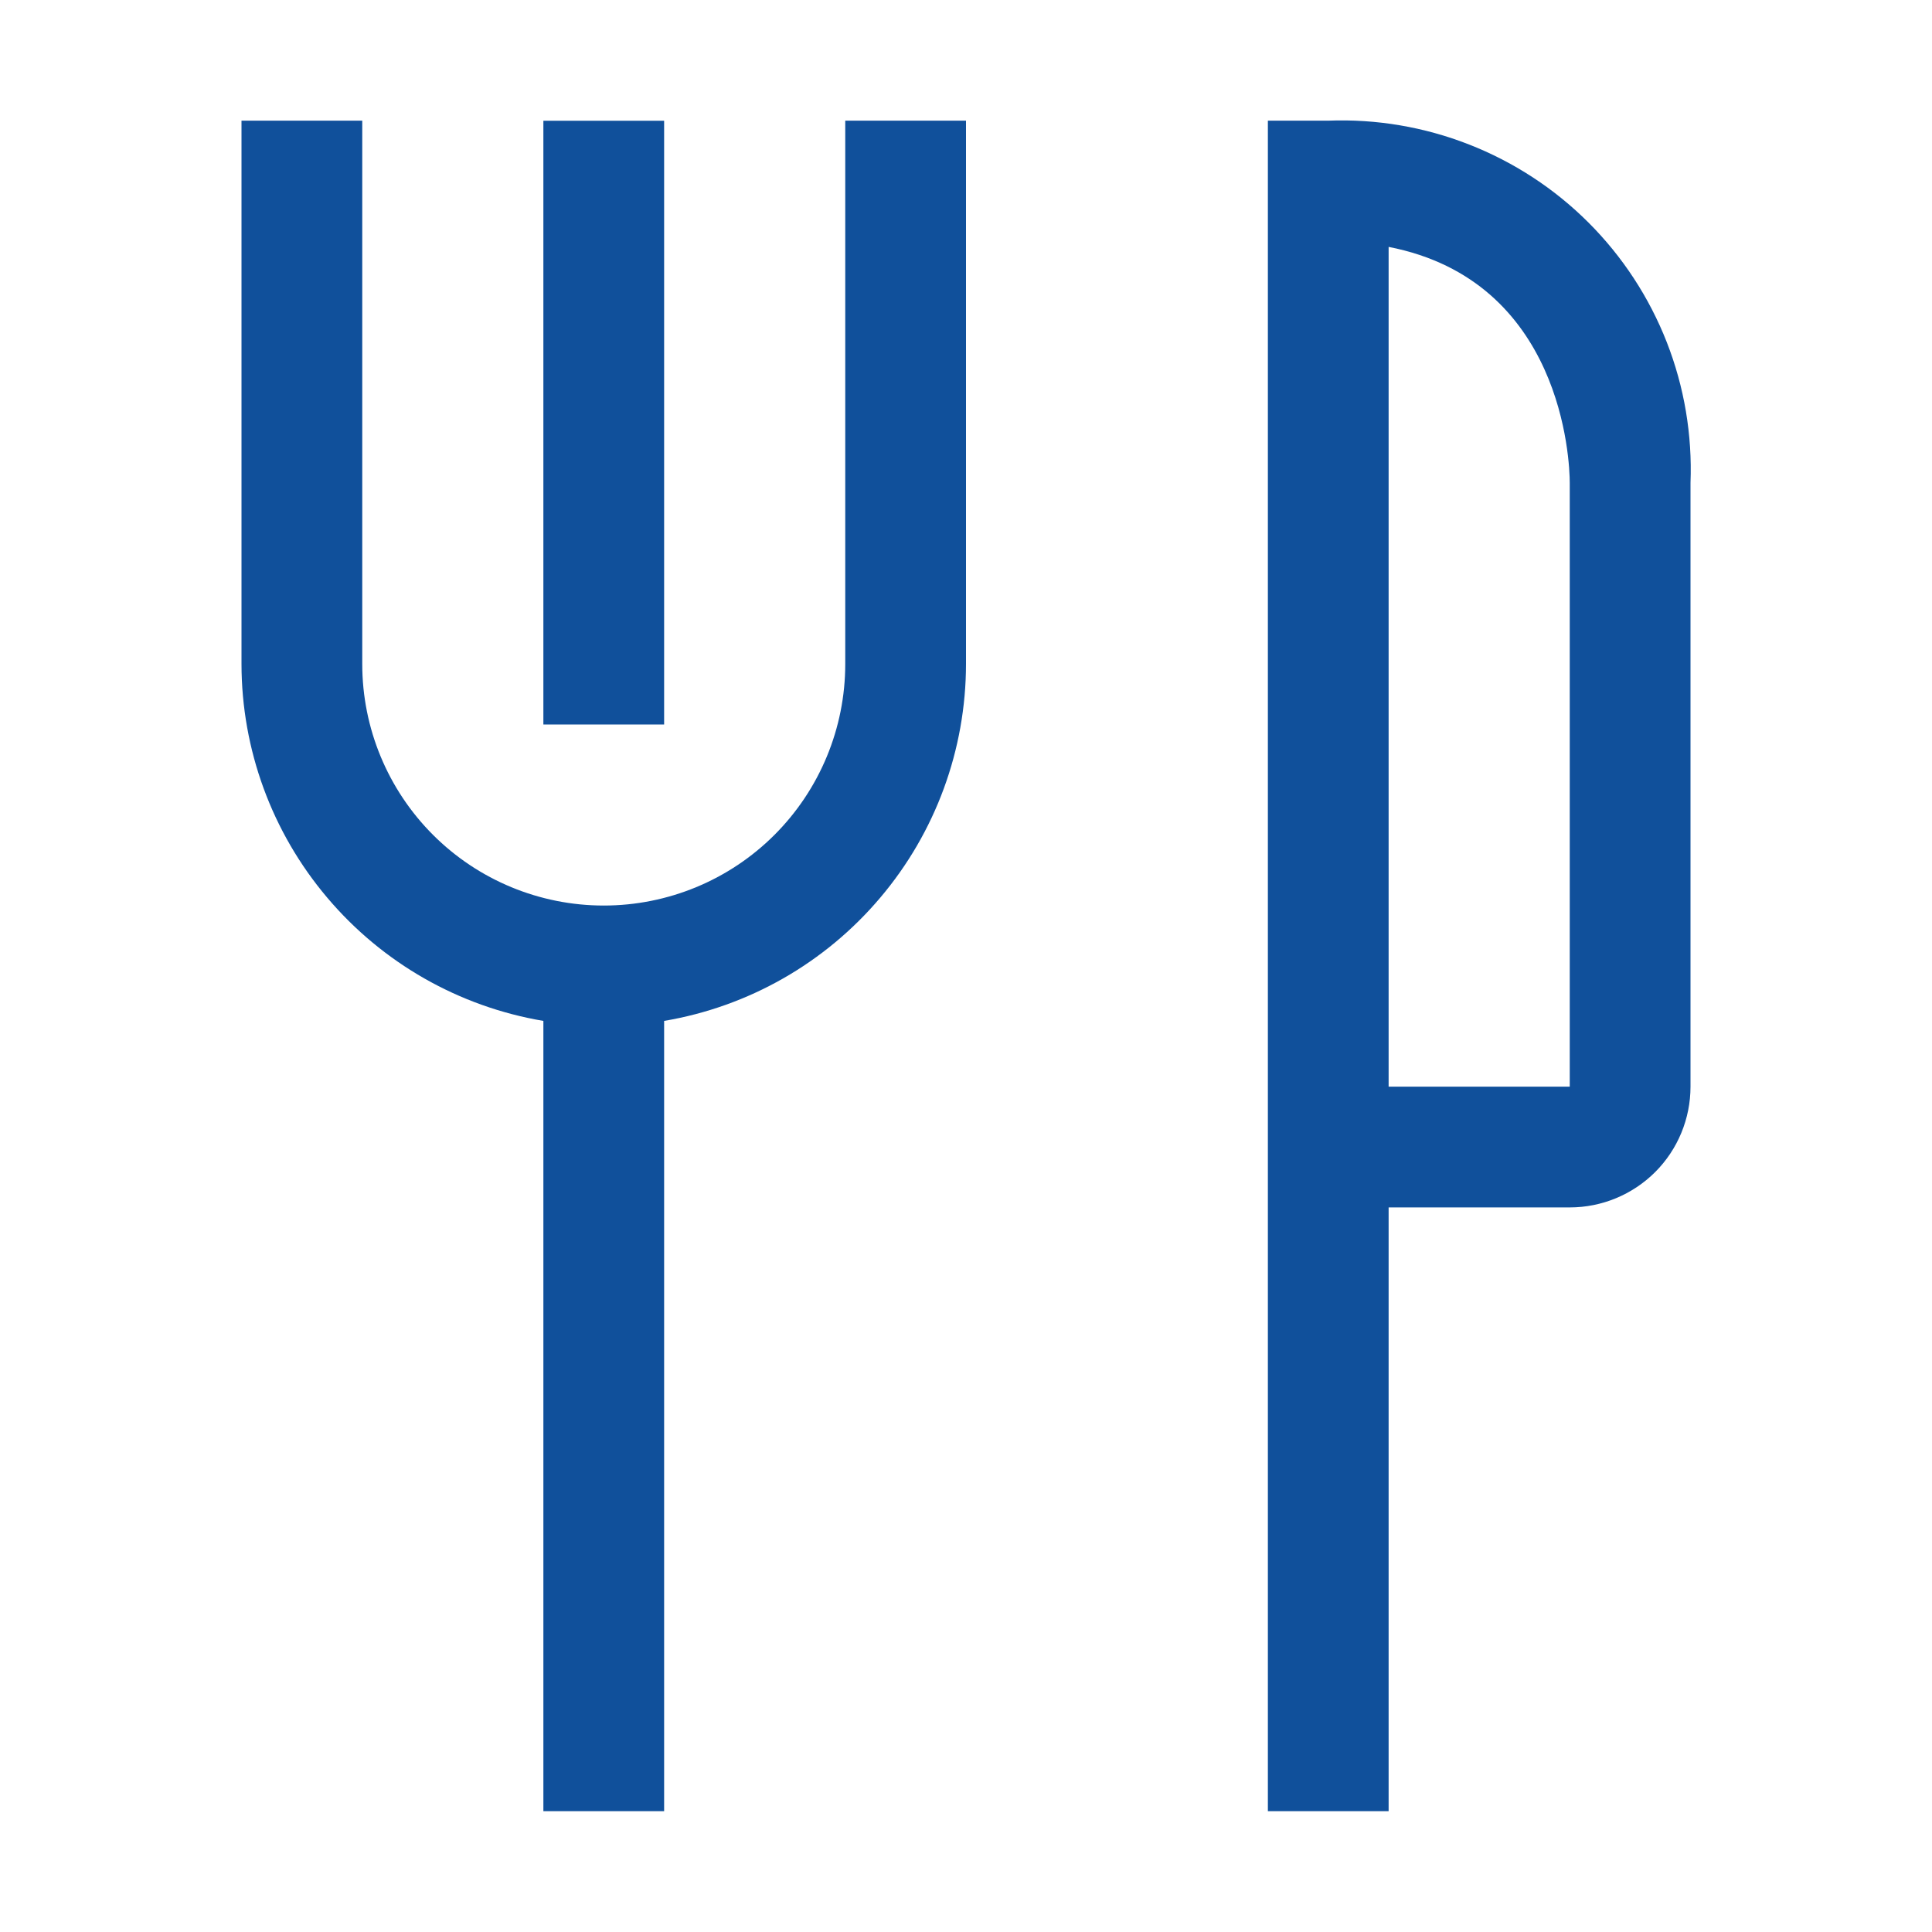 <svg width="24" height="24" viewBox="0 0 24 24" fill="none" xmlns="http://www.w3.org/2000/svg">
<path d="M6.75 1.5H8.25V9H6.75V1.5Z" fill="#10509B"/>
<path d="M10.5 8.249C10.5 9.045 10.184 9.808 9.621 10.371C9.059 10.933 8.296 11.249 7.5 11.249C6.704 11.249 5.941 10.933 5.379 10.371C4.816 9.808 4.5 9.045 4.5 8.249V1.499H3V8.249C3.001 9.312 3.378 10.34 4.065 11.151C4.751 11.963 5.702 12.505 6.75 12.682V22.499H8.25V12.682C9.298 12.505 10.249 11.963 10.935 11.151C11.622 10.34 11.999 9.312 12 8.249V1.499H10.5V8.249ZM16.5 1.499H15.75V22.499H17.25V14.999H19.5C19.898 14.999 20.279 14.841 20.561 14.56C20.842 14.279 21 13.897 21 13.499V5.999C21.023 5.402 20.923 4.807 20.705 4.25C20.487 3.694 20.156 3.188 19.734 2.766C19.311 2.343 18.806 2.013 18.249 1.795C17.693 1.577 17.097 1.476 16.5 1.499ZM19.5 13.499H17.25V3.067C19.41 3.487 19.5 5.722 19.5 5.999V13.499Z" fill="#10509B"/>
</svg>
